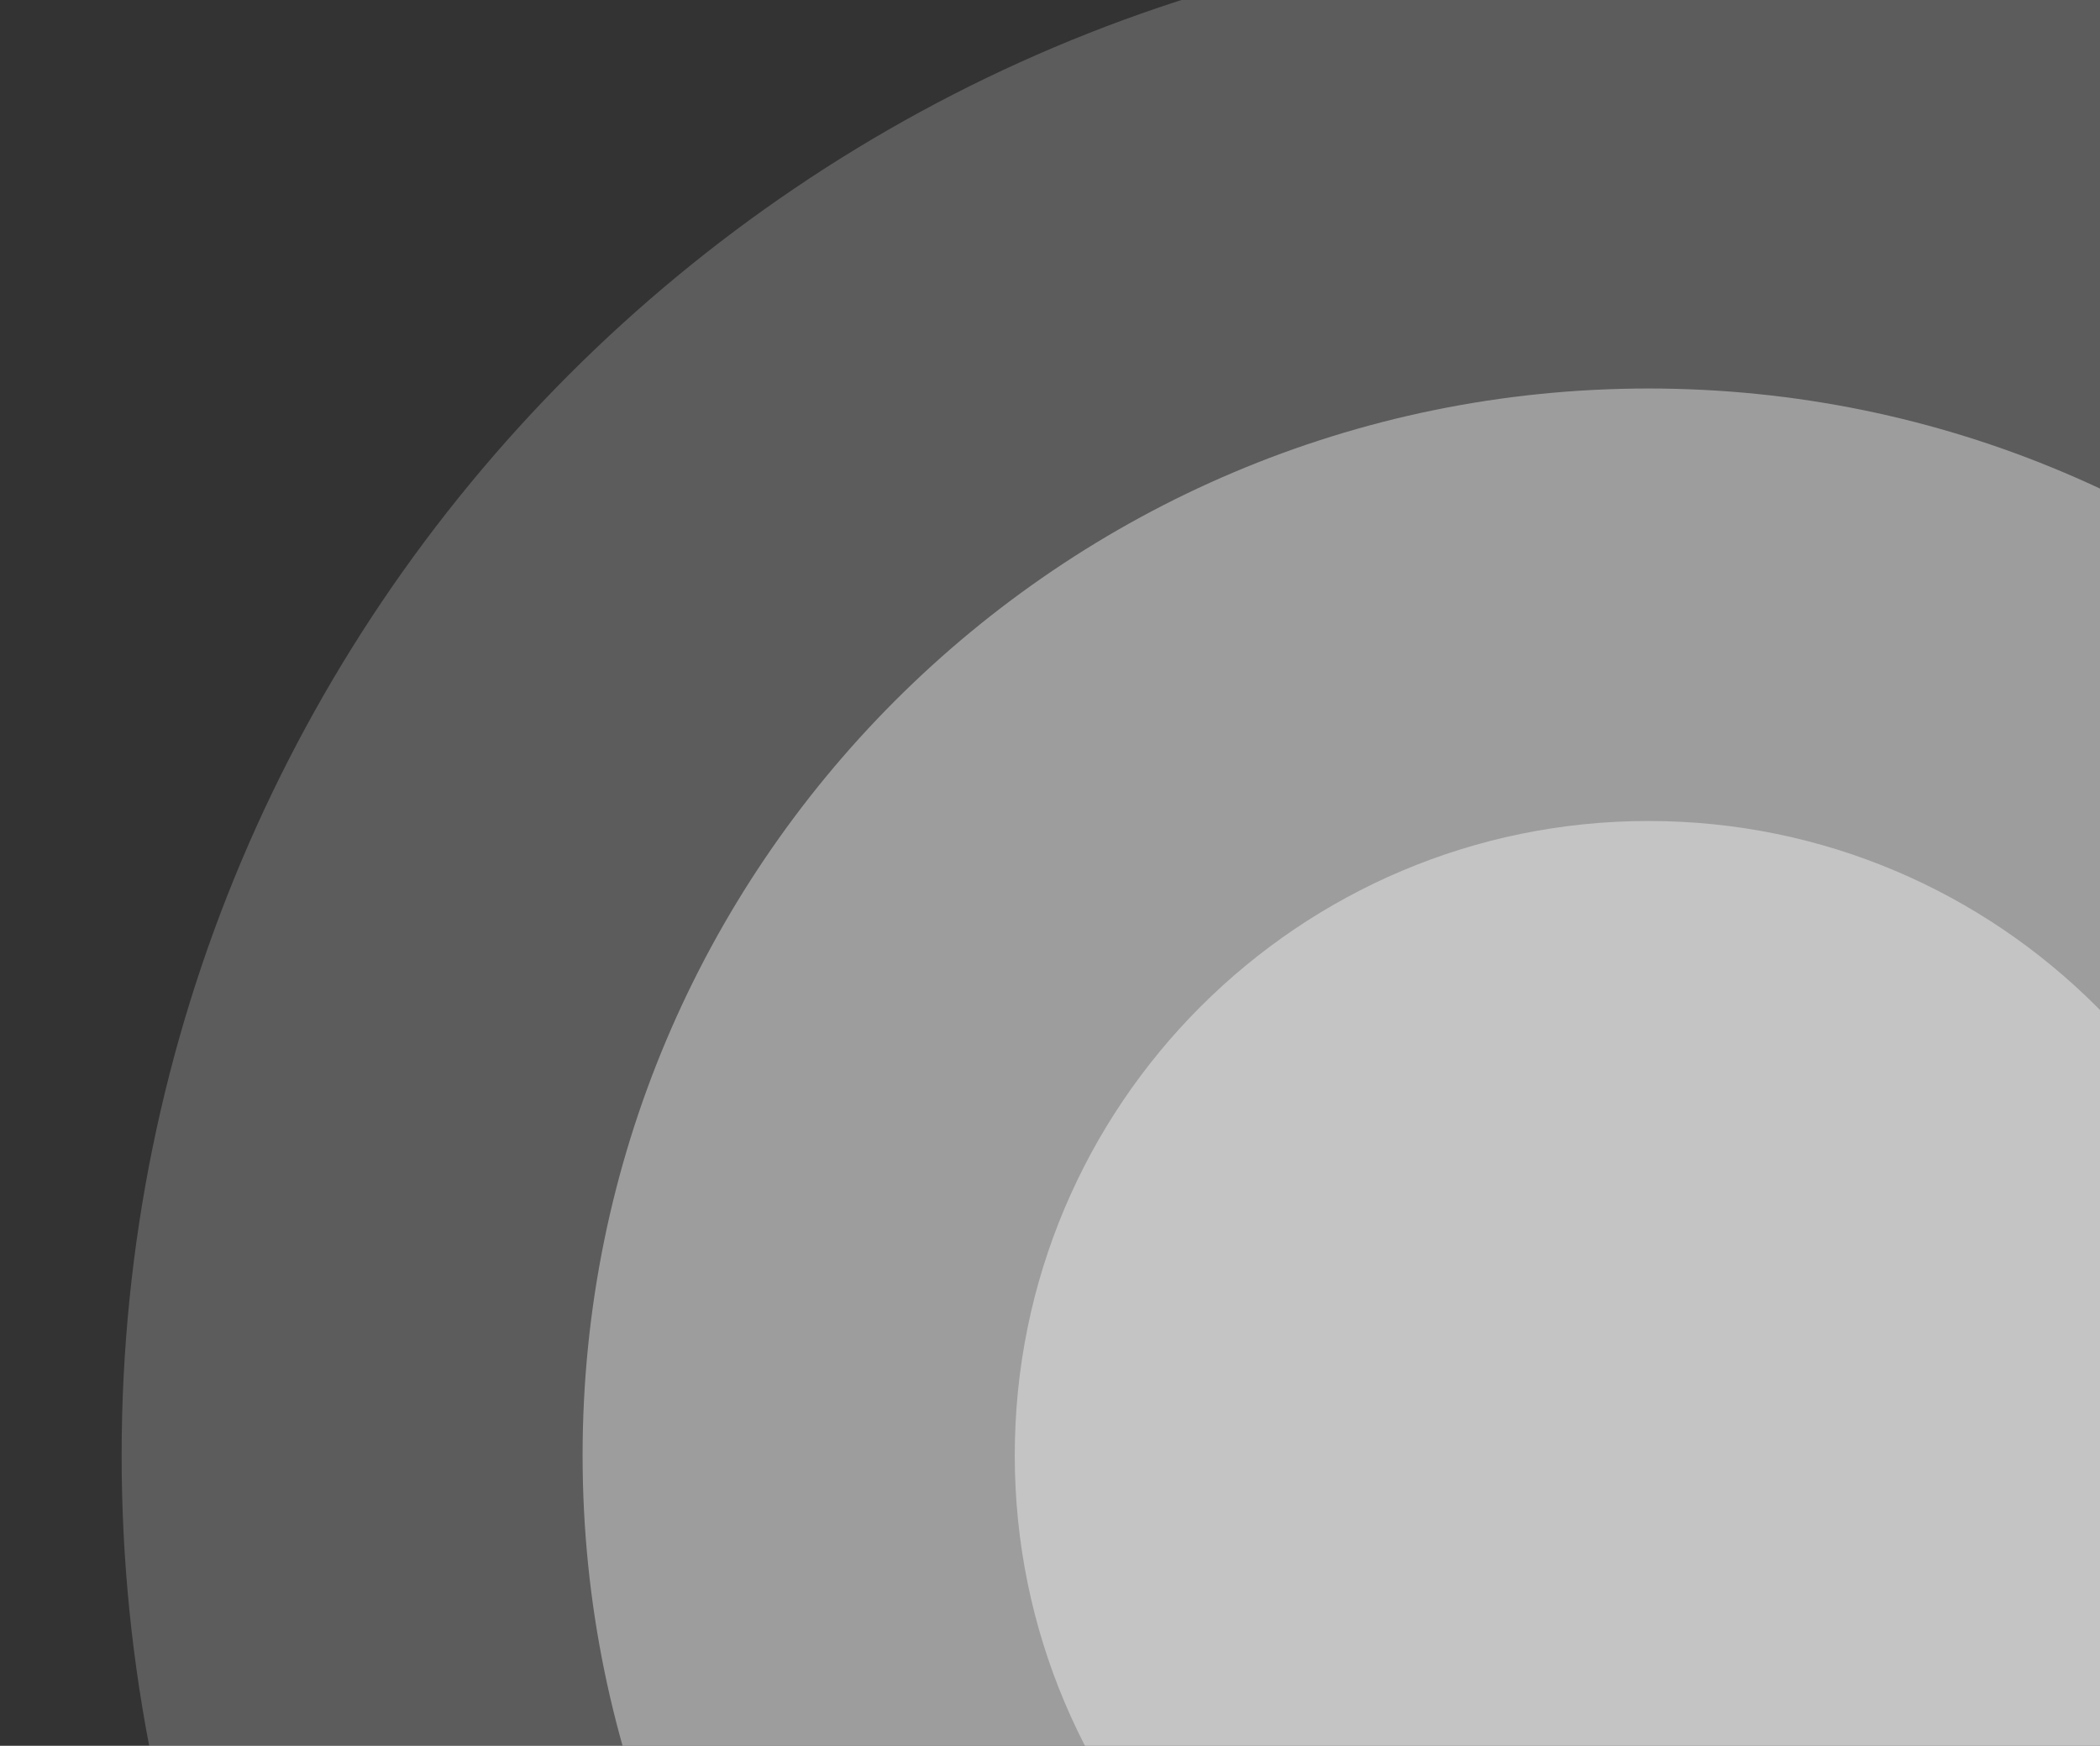 <svg width="546" height="454" viewBox="0 0 546 454" fill="none" xmlns="http://www.w3.org/2000/svg">
<rect x="0" y="0" width="546" height="454" fill="#333333" stroke="none"/>
<g opacity="0.2">
<path d="M428.64 775.856C647.905 775.856 825.655 597.935 825.655 378.459C825.655 158.983 647.905 -18.937 428.64 -18.937C209.375 -18.937 31.625 158.983 31.625 378.459C31.625 597.935 209.375 775.856 428.64 775.856Z" fill="white"/>
</g>
<g opacity="0.4">
<path d="M428.636 655.887C581.708 655.887 705.797 531.679 705.797 378.46C705.797 225.241 581.708 101.032 428.636 101.032C275.564 101.032 151.475 225.241 151.475 378.46C151.475 531.679 275.564 655.887 428.636 655.887Z" fill="white"/>
</g>
<path opacity="0.4" d="M428.636 543.416C519.652 543.416 593.435 469.562 593.435 378.459C593.435 287.356 519.652 213.502 428.636 213.502C337.621 213.502 263.838 287.356 263.838 378.459C263.838 469.562 337.621 543.416 428.636 543.416Z" fill="white"/>
</svg>
